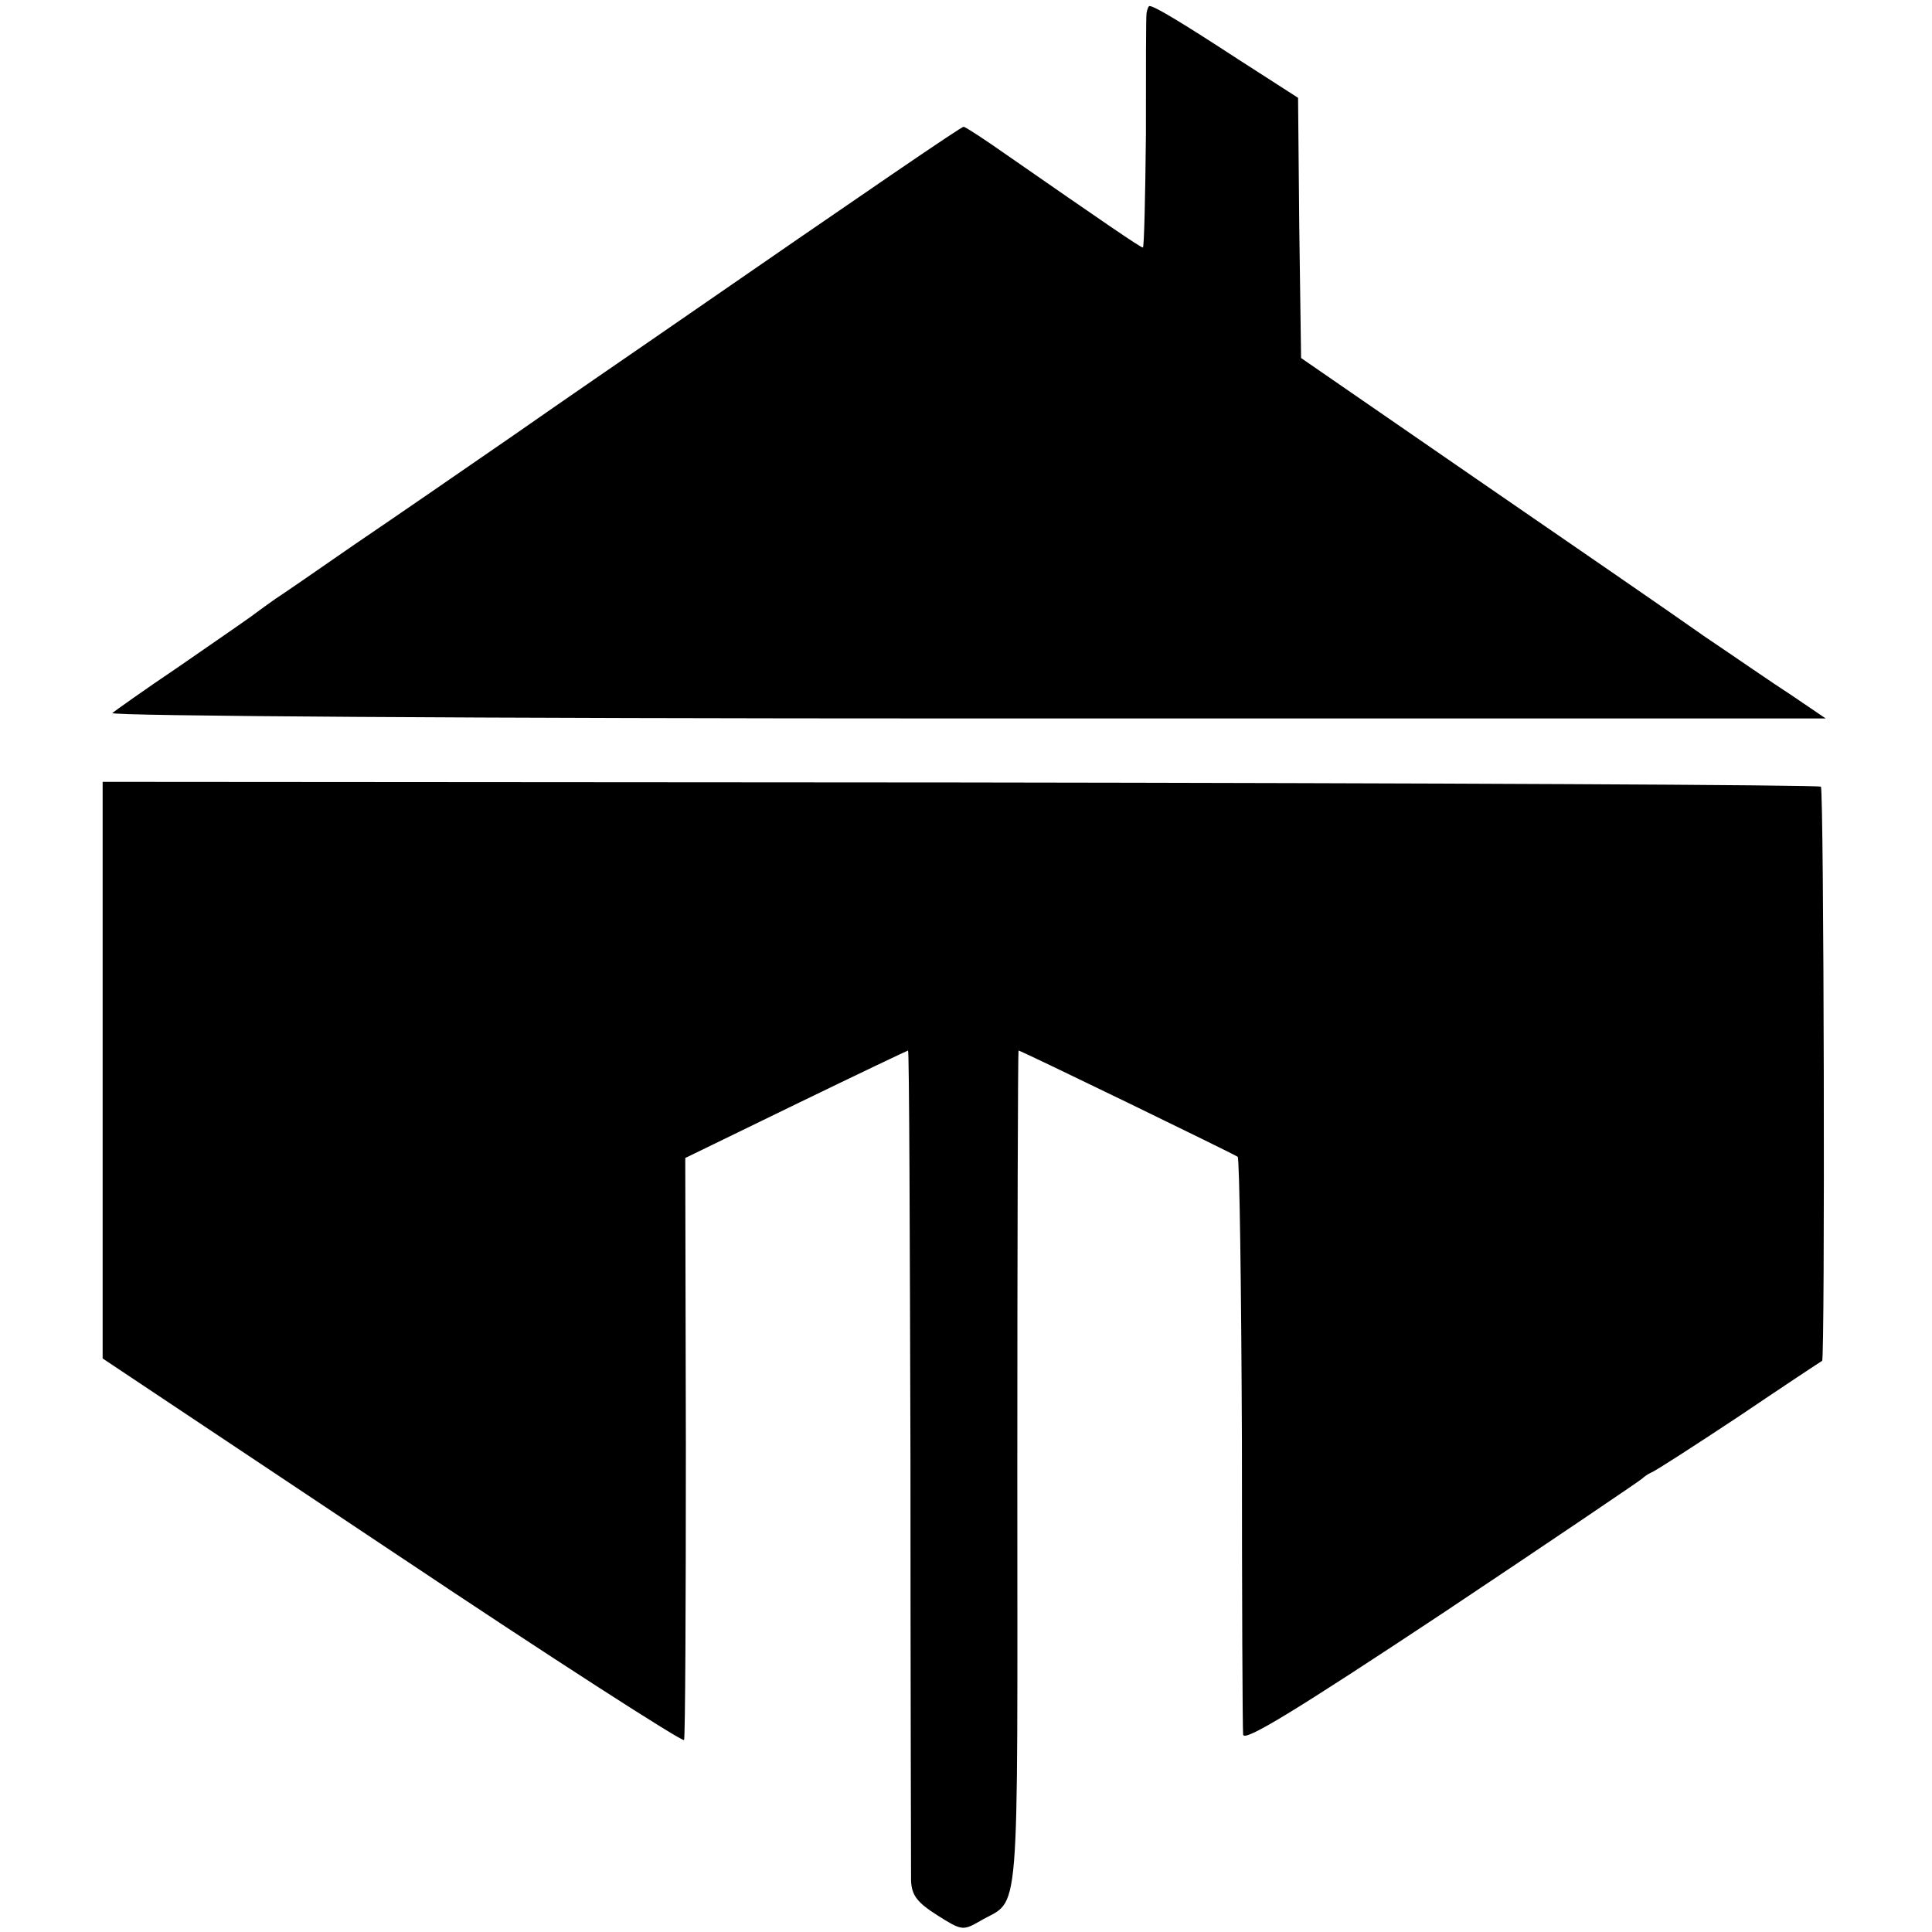 <?xml version="1.0" standalone="no"?>
<!DOCTYPE svg PUBLIC "-//W3C//DTD SVG 20010904//EN"
 "http://www.w3.org/TR/2001/REC-SVG-20010904/DTD/svg10.dtd">
<svg version="1.0" xmlns="http://www.w3.org/2000/svg"
 width="320pt" height="320pt" viewBox="0 0 320 320"
 preserveAspectRatio="xMidYMid meet">
<g transform="translate(0,320) scale(0.1,-0.1)"
fill="#000000" stroke="none">
<path d="M1899 3178 c-1 -7 -1 -97 -1 -200 -1 -104 -3 -188 -5 -188 -4 0 -68
44 -225 153 -37 26 -69 47 -72 47 -4 0 -139 -92 -511 -349 -45 -31 -150 -103
-233 -161 -84 -58 -203 -140 -265 -182 -62 -43 -120 -83 -131 -90 -10 -7 -28
-20 -40 -29 -11 -8 -66 -46 -121 -84 -55 -37 -104 -72 -109 -76 -6 -5 613 -9
1414 -9 l1424 0 -56 38 c-31 20 -96 65 -145 98 -48 34 -218 151 -378 261
l-290 200 -3 216 -2 215 -98 63 c-95 62 -140 89 -148 89 -2 0 -4 -6 -5 -12z"/>
<path d="M170 1428 l0 -478 480 -320 c263 -176 481 -316 483 -312 2 4 3 222 3
486 l-1 478 183 89 c101 49 185 89 186 89 2 0 3 -303 4 -672 0 -370 1 -686 1
-703 1 -24 10 -36 43 -57 41 -26 43 -26 71 -10 68 40 62 -25 62 745 0 383 1
697 2 697 4 0 358 -172 363 -176 3 -3 6 -216 7 -472 0 -257 1 -475 2 -485 1
-13 86 39 329 200 180 120 329 221 332 224 3 3 10 8 15 10 6 2 71 44 145 93
74 50 136 91 138 92 5 3 3 946 -2 951 -3 3 -644 6 -1425 7 l-1421 1 0 -477z"/>
</g>
</svg>
